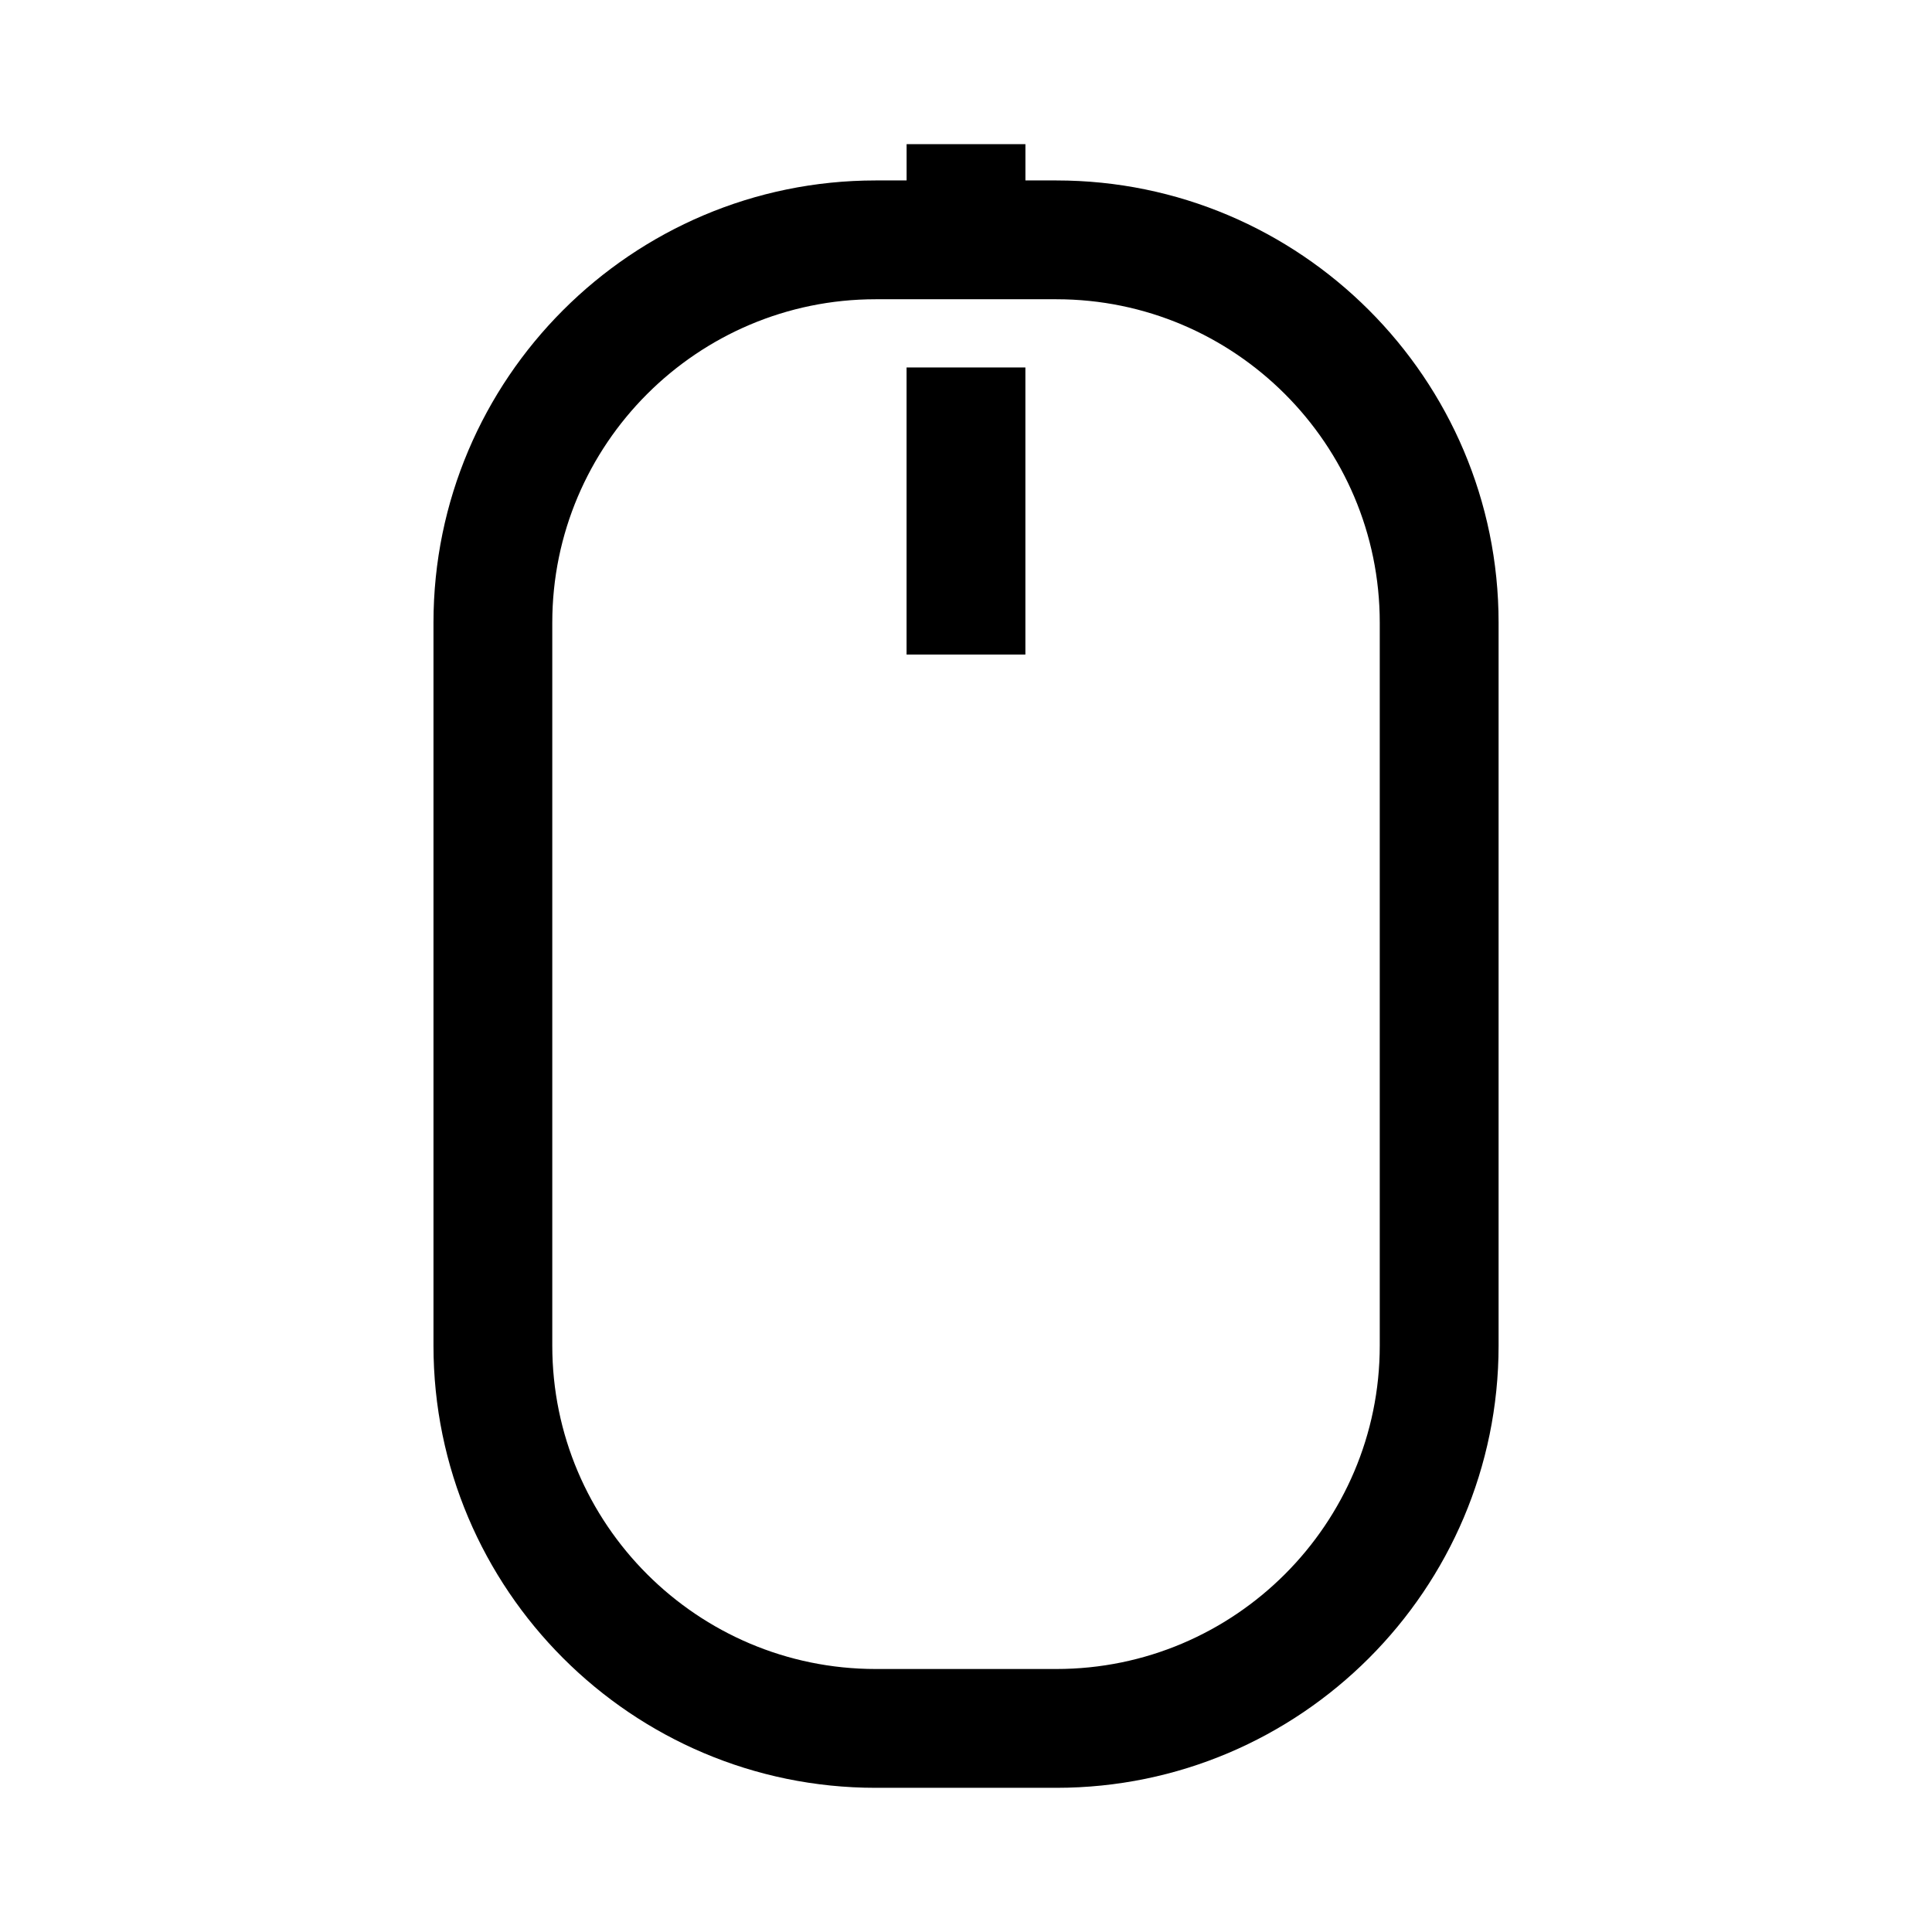 <?xml version="1.0" encoding="UTF-8"?>
<!-- Uploaded to: ICON Repo, www.svgrepo.com, Generator: ICON Repo Mixer Tools -->
<svg fill="#000000" width="800px" height="800px" version="1.1" viewBox="144 144 512 512" xmlns="http://www.w3.org/2000/svg">
 <g>
  <path d="m423.95 191.82h-8.203v-9.613h-31.488v9.613h-8.203c-64.617 0-117.18 52.57-117.18 117.18v191.61c0 64.613 52.57 117.18 117.18 117.18h47.895c64.617 0 117.19-52.57 117.19-117.18v-191.61c0-64.613-52.574-117.18-117.19-117.18zm85.699 308.79c0 47.246-38.441 85.691-85.699 85.691h-47.895c-47.254 0-85.695-38.441-85.695-85.691v-191.61c0-47.254 38.441-85.695 85.695-85.695h47.895c47.258 0 85.699 38.441 85.699 85.695z"/>
  <path d="m384.25 241.38h31.488v76.082h-31.488z"/>
 </g>
</svg>